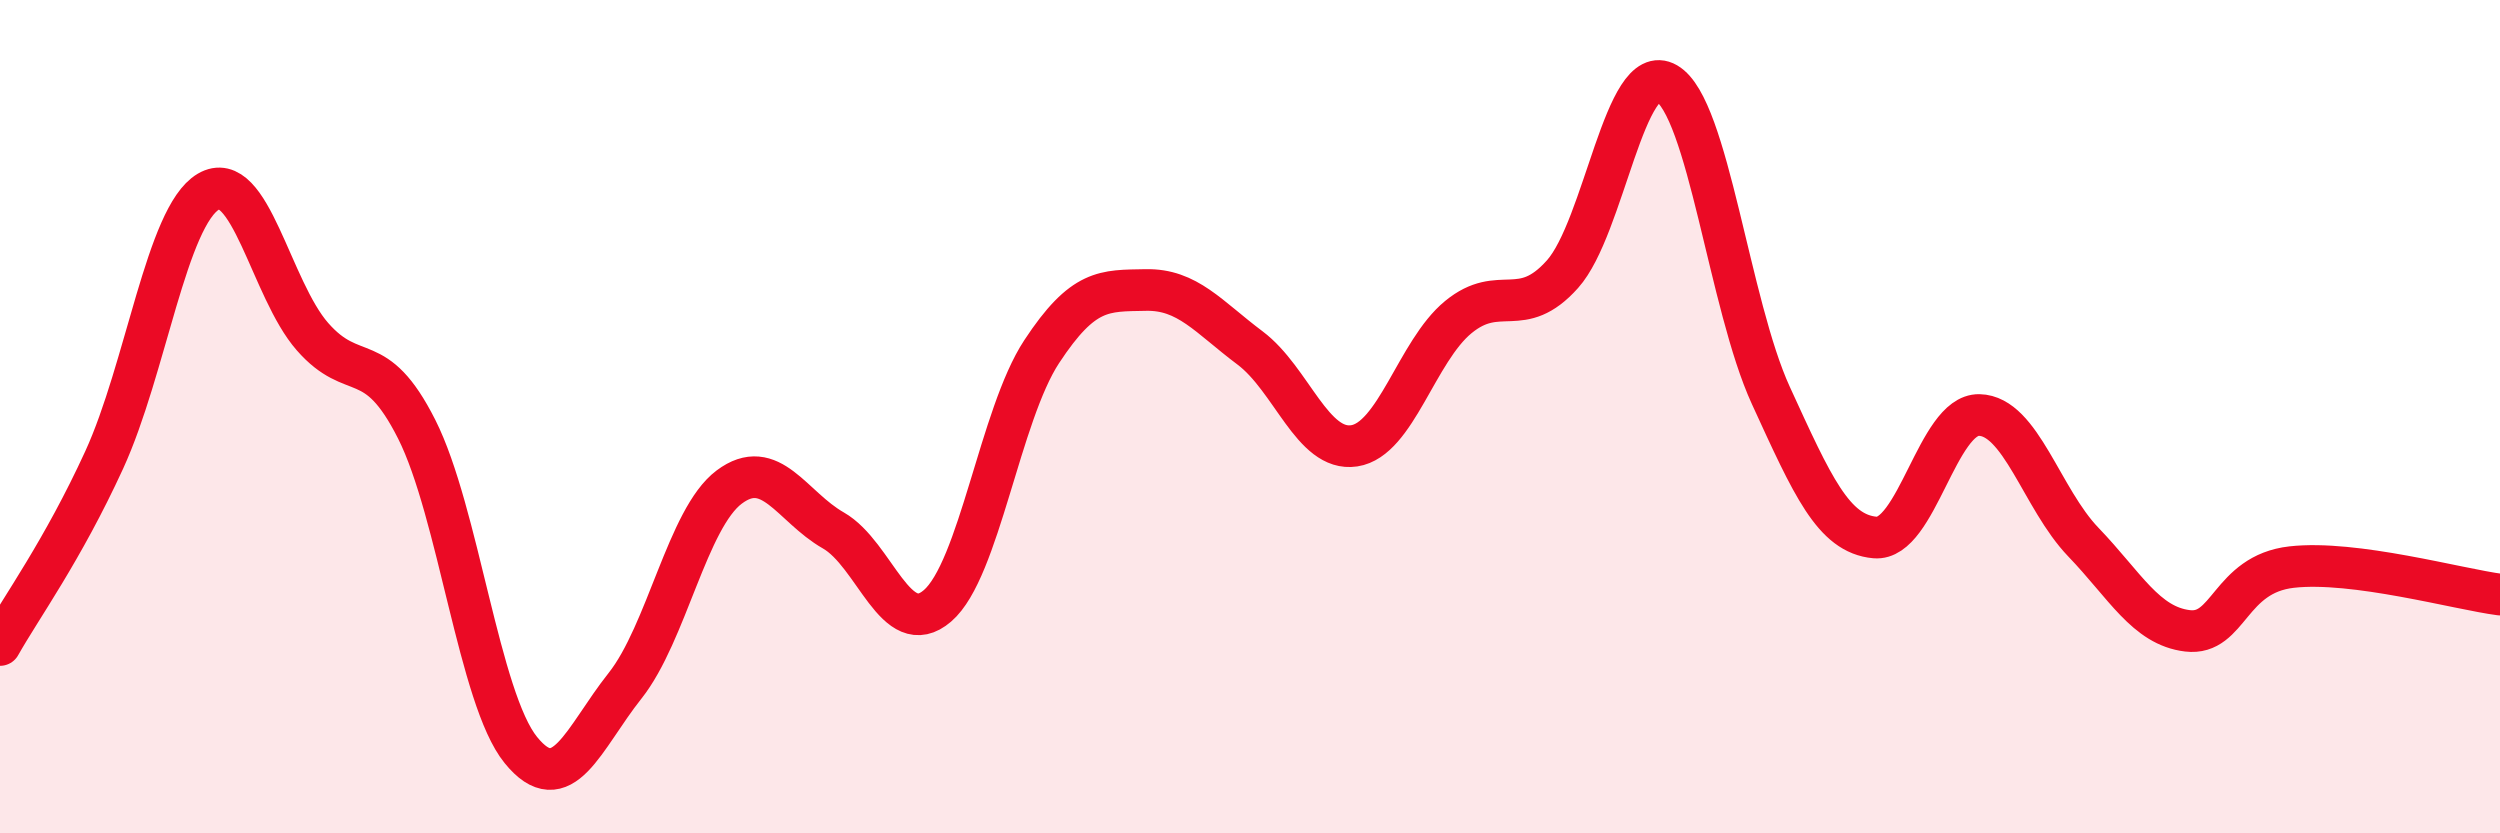 
    <svg width="60" height="20" viewBox="0 0 60 20" xmlns="http://www.w3.org/2000/svg">
      <path
        d="M 0,15.48 C 0.5,14.59 1.5,13.22 2.5,11.04 C 3.5,8.86 4,5.19 5,4.6 C 6,4.01 6.5,6.94 7.5,8.08 C 8.5,9.22 9,8.32 10,10.3 C 11,12.28 11.5,16.77 12.5,18 C 13.5,19.23 14,17.72 15,16.46 C 16,15.2 16.5,12.44 17.5,11.69 C 18.5,10.94 19,12.16 20,12.73 C 21,13.3 21.5,15.4 22.5,14.54 C 23.5,13.68 24,9.96 25,8.44 C 26,6.92 26.5,6.98 27.5,6.96 C 28.5,6.94 29,7.6 30,8.35 C 31,9.1 31.5,10.85 32.5,10.7 C 33.5,10.55 34,8.43 35,7.61 C 36,6.79 36.5,7.7 37.5,6.58 C 38.5,5.46 39,1.42 40,2 C 41,2.58 41.5,7.31 42.5,9.49 C 43.5,11.67 44,12.81 45,12.9 C 46,12.99 46.5,9.94 47.5,9.96 C 48.5,9.98 49,11.97 50,13.01 C 51,14.05 51.5,15.02 52.5,15.14 C 53.5,15.26 53.5,13.78 55,13.61 C 56.5,13.44 59,14.14 60,14.27L60 20L0 20Z"
        fill="#EB0A25"
        opacity="0.1"
        stroke-linecap="round"
        stroke-linejoin="round"
      />
      <path
        d="M 0,15.48 C 0.5,14.59 1.5,13.22 2.5,11.04 C 3.5,8.86 4,5.19 5,4.6 C 6,4.01 6.5,6.94 7.5,8.08 C 8.5,9.22 9,8.32 10,10.3 C 11,12.28 11.5,16.77 12.5,18 C 13.5,19.23 14,17.72 15,16.46 C 16,15.2 16.5,12.44 17.5,11.69 C 18.5,10.94 19,12.16 20,12.73 C 21,13.3 21.5,15.4 22.5,14.54 C 23.5,13.68 24,9.96 25,8.44 C 26,6.92 26.5,6.98 27.5,6.96 C 28.5,6.94 29,7.6 30,8.35 C 31,9.1 31.5,10.85 32.5,10.7 C 33.5,10.55 34,8.43 35,7.61 C 36,6.79 36.5,7.7 37.5,6.58 C 38.5,5.46 39,1.42 40,2 C 41,2.58 41.5,7.31 42.5,9.49 C 43.5,11.67 44,12.81 45,12.9 C 46,12.99 46.5,9.94 47.5,9.96 C 48.5,9.98 49,11.97 50,13.01 C 51,14.05 51.5,15.02 52.5,15.14 C 53.5,15.26 53.5,13.78 55,13.61 C 56.5,13.44 59,14.14 60,14.27"
        stroke="#EB0A25"
        stroke-width="1"
        fill="none"
        stroke-linecap="round"
        stroke-linejoin="round"
      />
    </svg>
  